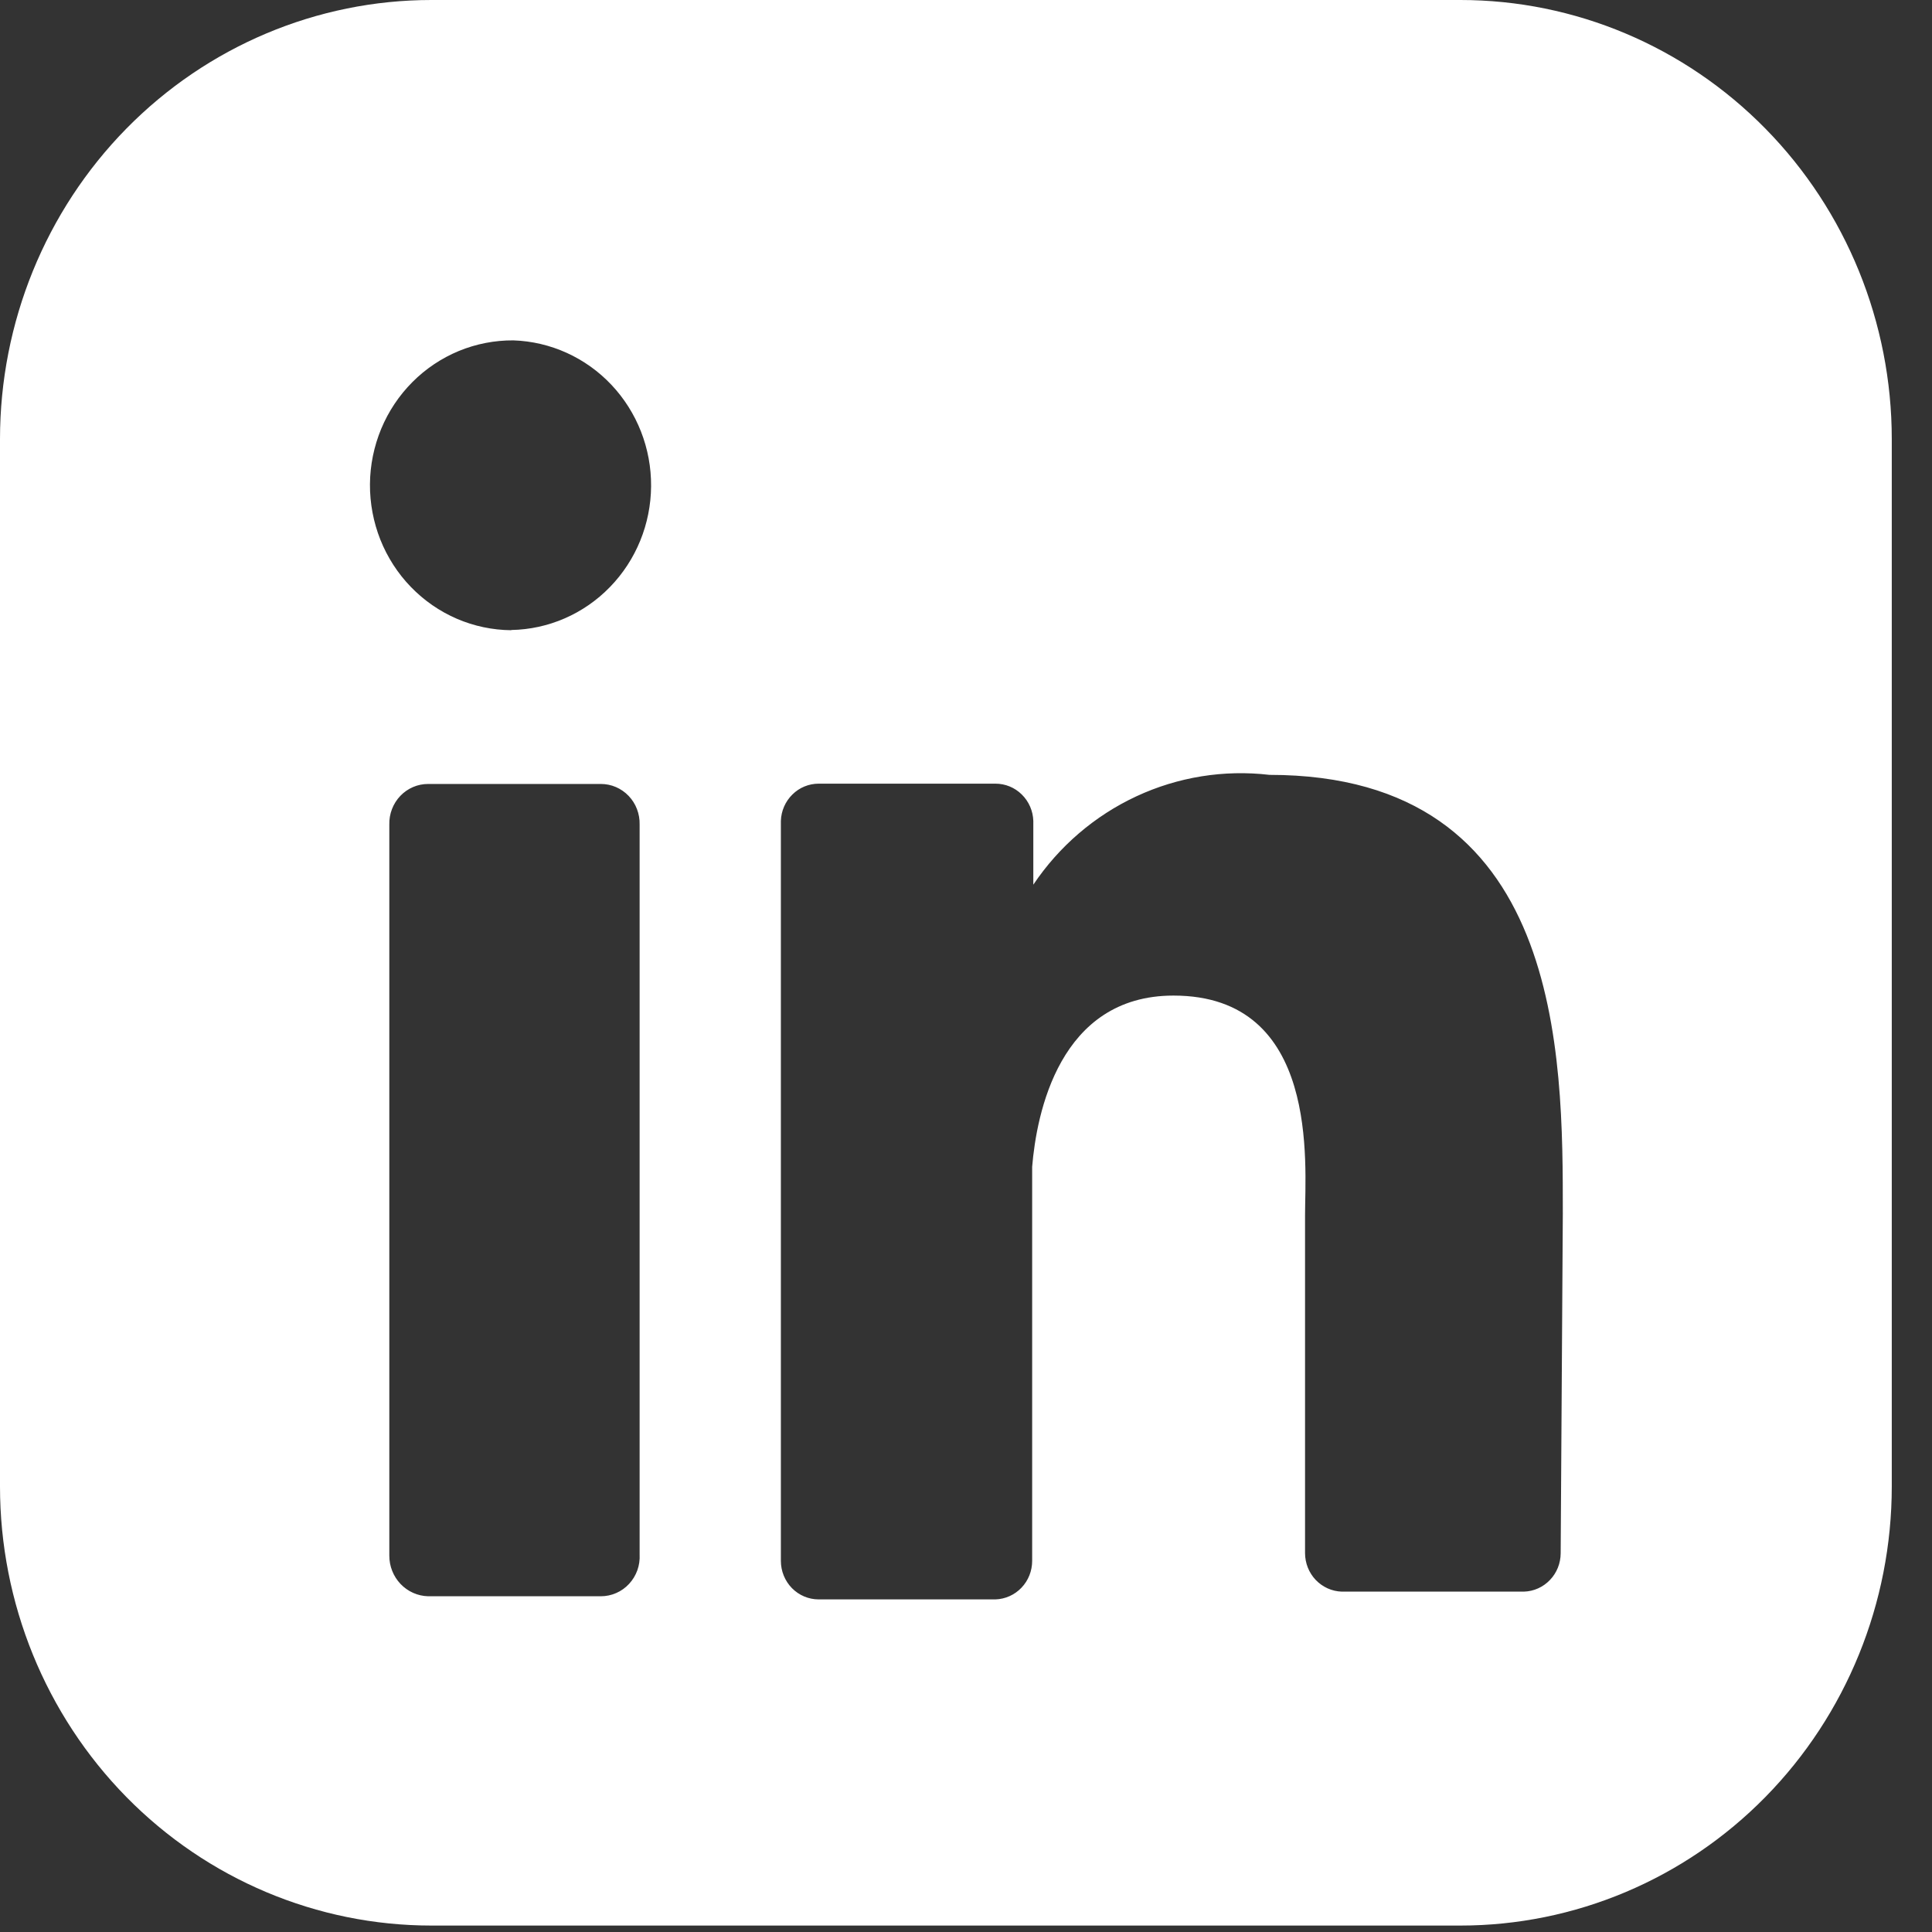 <?xml version="1.0" encoding="UTF-8"?> <svg xmlns="http://www.w3.org/2000/svg" width="45" height="45" viewBox="0 0 45 45" fill="none"><rect x="0" y="0" width="45" height="45" fill="#333333" stroke="none"/><path d="M34.015 0H10.049C7.384 0 4.828 1.078 2.943 2.996C1.059 4.914 0 7.516 0 10.228V34.622C0 37.335 1.059 39.936 2.943 41.855C4.828 43.773 7.384 44.85 10.049 44.85H34.015C36.68 44.85 39.236 43.773 41.12 41.855C43.005 39.936 44.063 37.335 44.063 34.622V10.228C44.063 7.516 43.005 4.914 41.12 2.996C39.236 1.078 36.68 0 34.015 0ZM14.898 36.207C14.905 36.332 14.887 36.457 14.845 36.575C14.802 36.693 14.737 36.801 14.652 36.892C14.568 36.983 14.466 37.056 14.352 37.105C14.239 37.155 14.117 37.18 13.994 37.18H9.972C9.729 37.174 9.499 37.071 9.33 36.894C9.161 36.717 9.067 36.479 9.068 36.232V19.205C9.065 19.082 9.086 18.96 9.13 18.845C9.174 18.731 9.24 18.626 9.324 18.538C9.408 18.45 9.509 18.38 9.62 18.332C9.731 18.284 9.851 18.26 9.972 18.26H13.994C14.115 18.26 14.235 18.284 14.346 18.332C14.457 18.38 14.558 18.45 14.642 18.538C14.726 18.626 14.793 18.731 14.836 18.845C14.88 18.96 14.901 19.082 14.898 19.205V36.207ZM11.908 14.679C11.473 14.675 11.042 14.585 10.641 14.412C10.24 14.239 9.877 13.988 9.571 13.672C9.265 13.357 9.024 12.982 8.86 12.572C8.697 12.161 8.614 11.721 8.617 11.278C8.62 10.835 8.71 10.397 8.879 9.988C9.049 9.58 9.296 9.21 9.606 8.899C9.916 8.588 10.284 8.342 10.687 8.175C11.091 8.009 11.523 7.925 11.958 7.928C12.822 7.957 13.642 8.328 14.241 8.963C14.84 9.598 15.172 10.446 15.165 11.326C15.159 12.206 14.815 13.049 14.206 13.674C13.598 14.3 12.773 14.659 11.908 14.674M36.351 36.179C36.35 36.412 36.261 36.635 36.101 36.801C35.942 36.968 35.725 37.065 35.497 37.072H31.251C31.023 37.065 30.806 36.967 30.646 36.8C30.487 36.633 30.398 36.41 30.397 36.177V28.302C30.397 27.126 30.75 23.189 27.333 23.189C24.669 23.189 24.142 25.949 24.041 27.177V36.356C24.041 36.59 23.952 36.814 23.792 36.981C23.633 37.148 23.415 37.246 23.186 37.253H19.067C18.834 37.253 18.61 37.158 18.445 36.99C18.281 36.822 18.188 36.594 18.188 36.356V19.122C18.195 18.889 18.291 18.668 18.456 18.506C18.62 18.343 18.84 18.253 19.069 18.253H23.186C23.416 18.253 23.636 18.343 23.8 18.506C23.965 18.668 24.061 18.889 24.068 19.122V20.606C24.669 19.71 25.499 18.999 26.468 18.548C27.437 18.097 28.509 17.924 29.568 18.048C36.426 18.048 36.401 24.569 36.401 28.276L36.351 36.179Z" fill="white"></path></svg> 